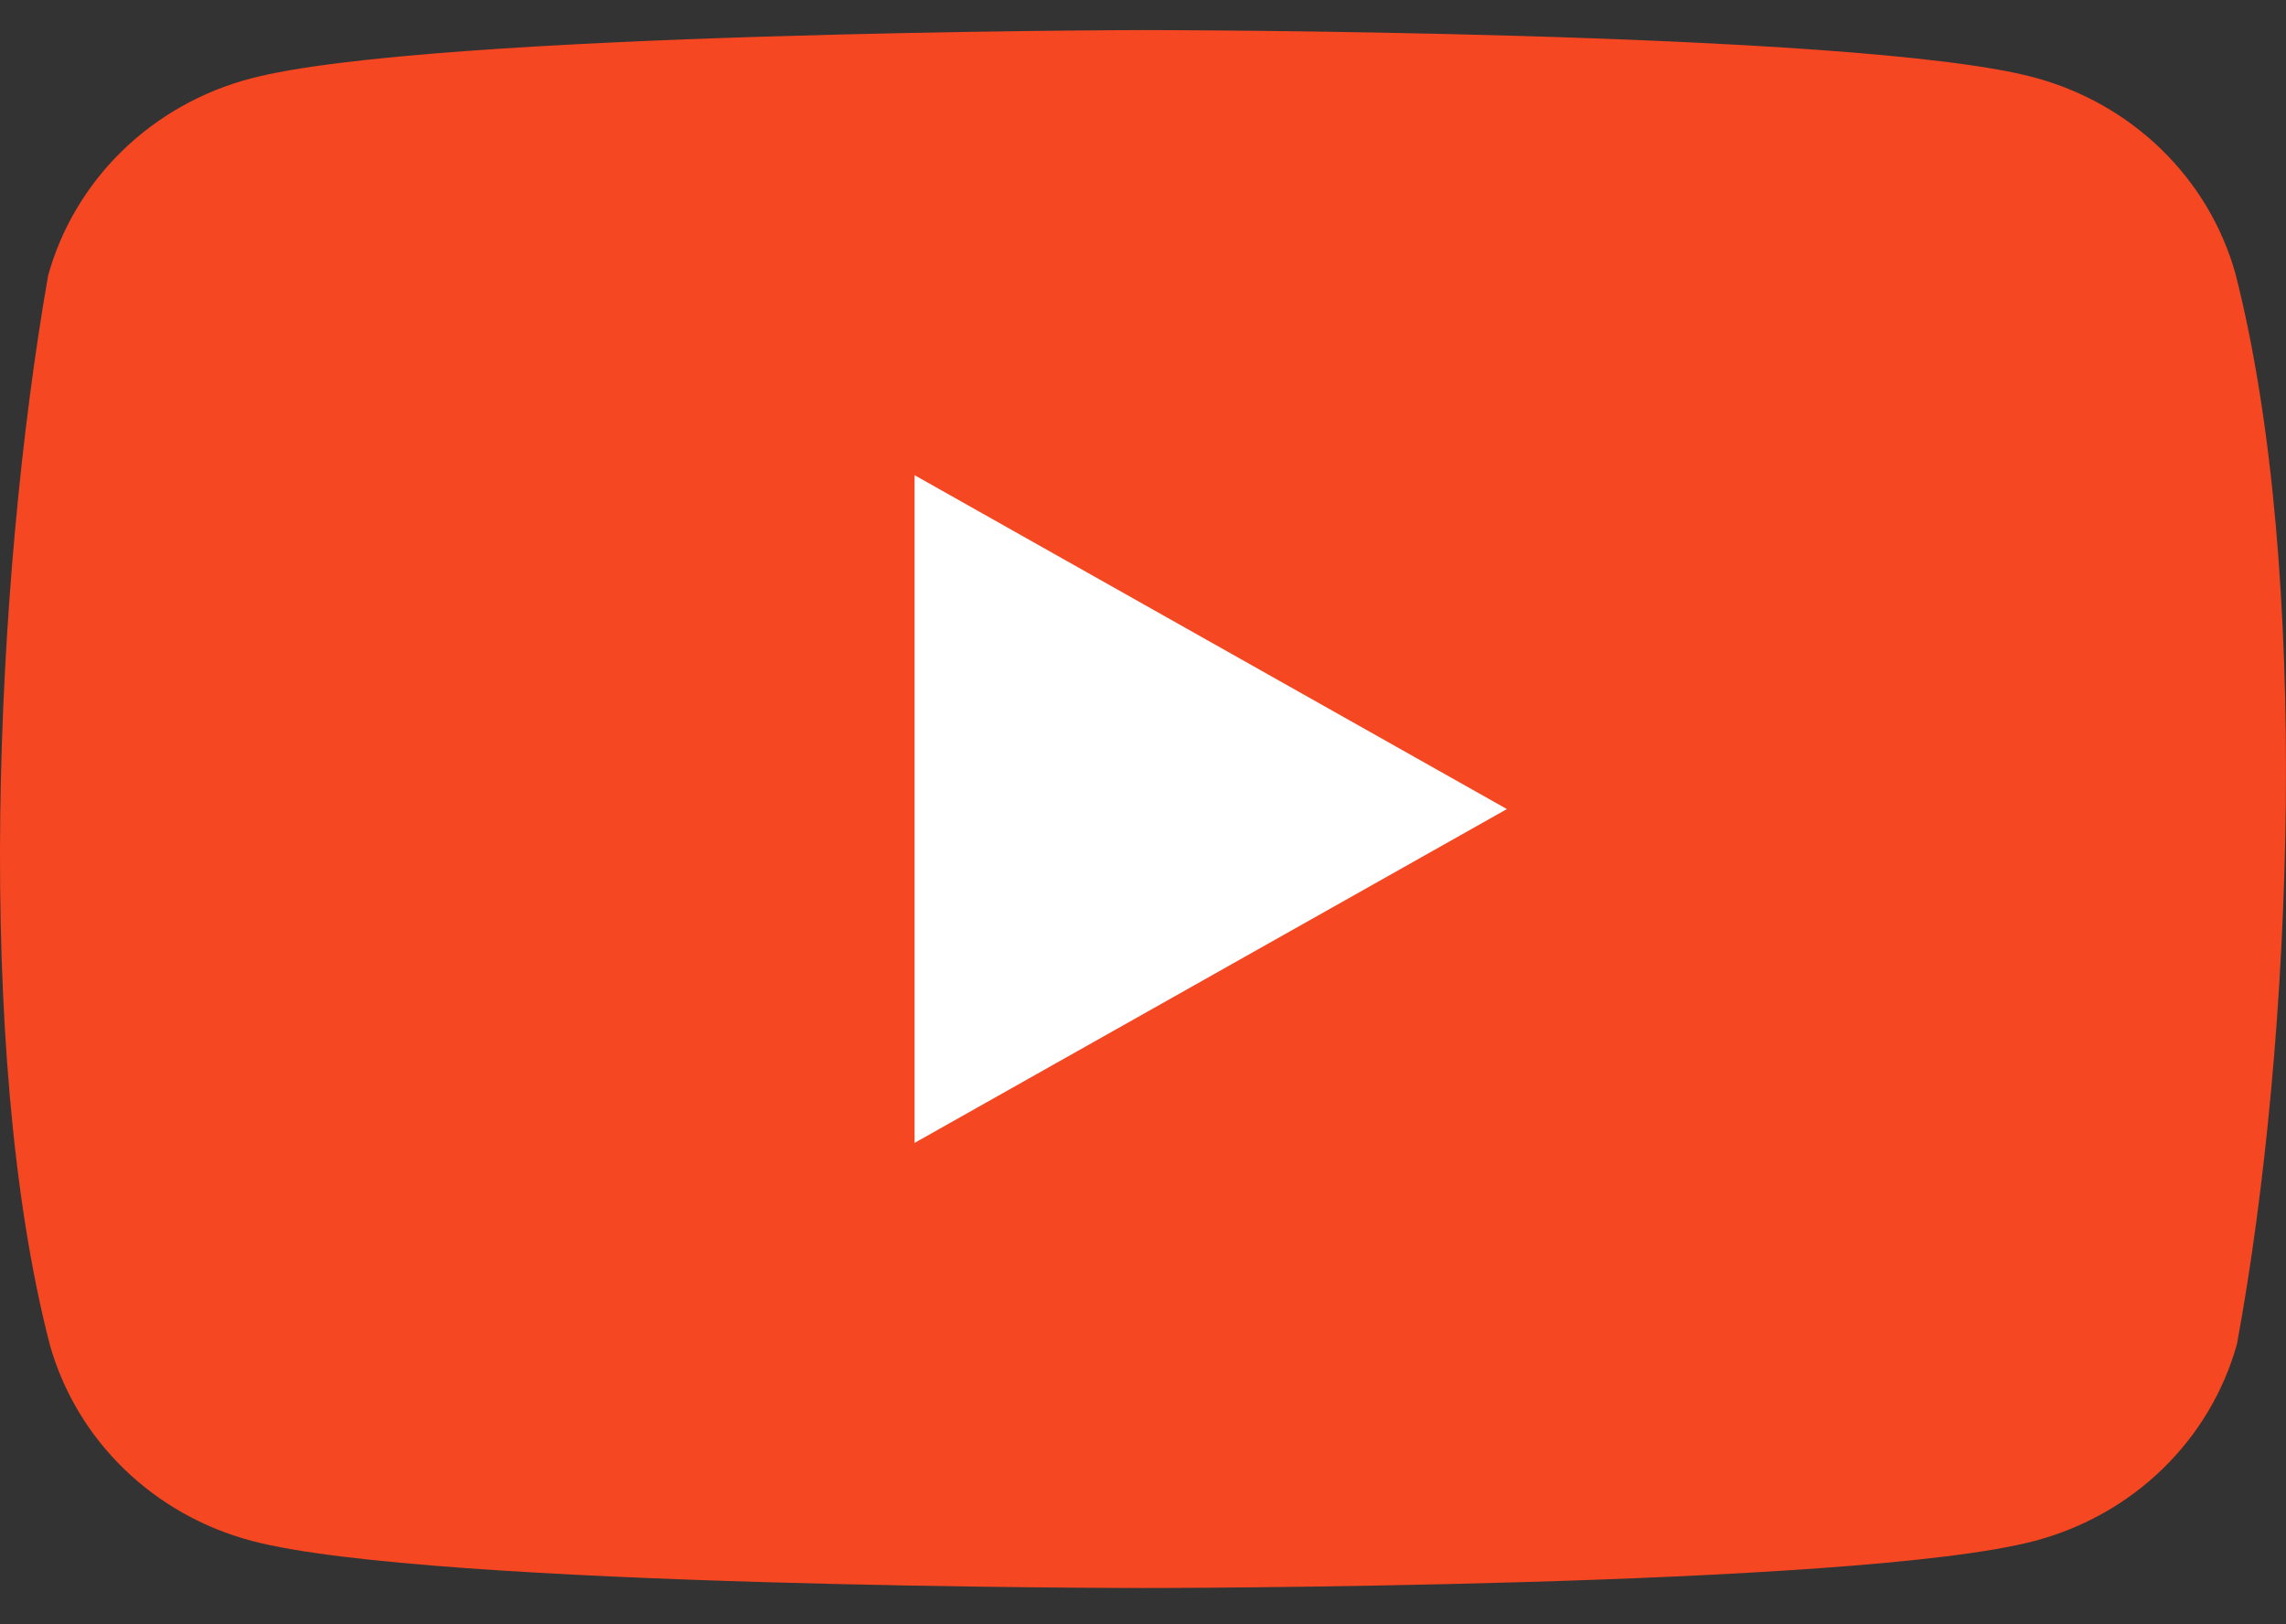 <svg width="38" height="27" viewBox="0 0 38 27" fill="none" xmlns="http://www.w3.org/2000/svg">
<rect x="0" y="0" width="38" height="27" fill="#333333" stroke="none"/>
<g id="youtube" clip-path="url(#clip0_11814_16691)">
<path id="Vector" d="M37.161 4.555C36.943 3.771 36.518 3.057 35.928 2.483C35.338 1.909 34.603 1.495 33.798 1.283C30.849 0.5 18.981 0.5 18.981 0.5C18.981 0.5 7.112 0.524 4.163 1.306C3.358 1.518 2.623 1.932 2.033 2.506C1.443 3.081 1.018 3.795 0.8 4.579C-0.092 9.678 -0.438 17.447 0.825 22.341C1.043 23.125 1.468 23.84 2.058 24.414C2.648 24.988 3.382 25.402 4.188 25.614C7.136 26.397 19.005 26.397 19.005 26.397C19.005 26.397 30.873 26.397 33.822 25.614C34.627 25.402 35.362 24.988 35.952 24.414C36.542 23.84 36.967 23.125 37.185 22.341C38.126 17.236 38.416 9.471 37.161 4.555Z" fill="#F54721"/>
<path id="Vector_2" d="M15.203 18.998L25.049 13.449L15.203 7.899V18.998Z" fill="white"/>
</g>
<defs>
<clipPath id="clip0_11814_16691">
<rect width="38" height="26" fill="white" transform="translate(0 0.5)"/>
</clipPath>
</defs>
</svg>
